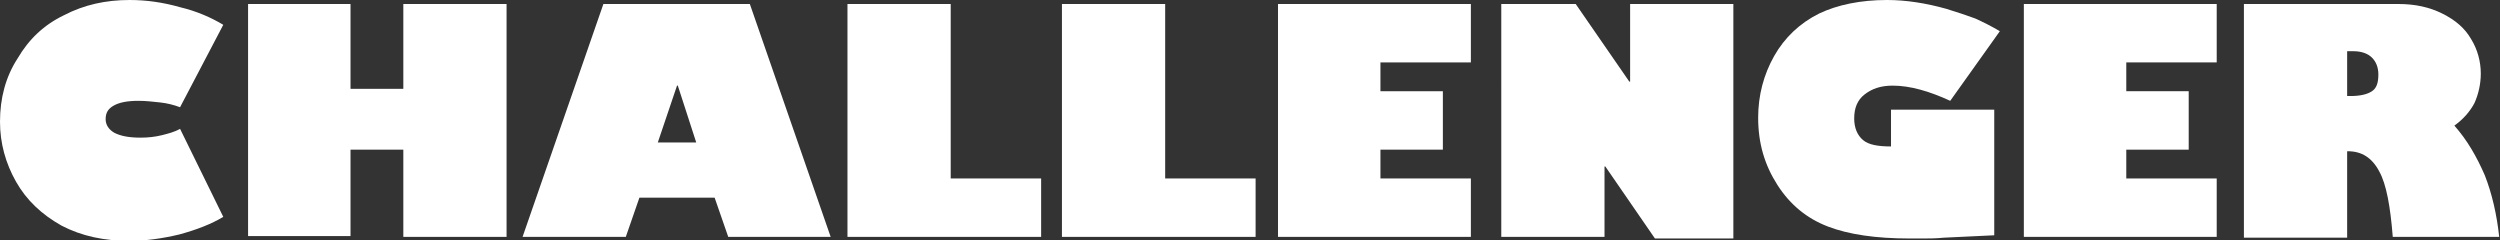 <?xml version="1.0" encoding="UTF-8"?>
<!-- Generator: Adobe Illustrator 26.5.0, SVG Export Plug-In . SVG Version: 6.00 Build 0)  -->
<svg xmlns="http://www.w3.org/2000/svg" xmlns:xlink="http://www.w3.org/1999/xlink" version="1.1" id="Layer_1" x="0px" y="0px" viewBox="0 0 312.4 30" style="enable-background:new 0 0 312.4 30;" xml:space="preserve">
<rect x="0" y="0" width="312.4" height="30" fill="#333333" stroke="none"/>
<style type="text/css">
	.st0{fill:#FFFFFF;}
</style>
<g>
	<path class="st0" d="M16.2,0c2.1,0,4.2,0.3,6.3,0.9c2.1,0.5,3.9,1.3,5.4,2.2l-5.4,10.3c-0.8-0.3-1.6-0.5-2.5-0.6   c-0.9-0.1-1.8-0.2-2.7-0.2c-1.4,0-2.4,0.2-3.1,0.6c-0.7,0.4-1,0.9-1,1.7c0,0.7,0.4,1.3,1.1,1.7c0.8,0.4,1.8,0.6,3.3,0.6   c0.9,0,1.8-0.1,2.6-0.3c0.8-0.2,1.6-0.4,2.3-0.8l5.4,11c-1.5,0.9-3.3,1.6-5.5,2.2c-2.1,0.5-4.2,0.8-6.2,0.8c-3.2,0-6-0.6-8.5-1.9   C5.2,26.8,3.3,25,2,22.7c-1.3-2.3-2-4.8-2-7.5c0-2.9,0.7-5.6,2.2-7.9C3.6,4.9,5.5,3.1,8,1.9C10.5,0.6,13.2,0,16.2,0z"></path>
	<path class="st0" d="M43.8,0.5v10.6h6.6V0.5h12.9v29.1H50.4V18.7h-6.6v10.8H31V0.5H43.8z"></path>
	<path class="st0" d="M93.7,0.5l10.1,29.1H91l-1.7-4.9h-9.4l-1.7,4.9H65.3L75.4,0.5H93.7z M82.2,17.8H87l-2.3-7.1h-0.1L82.2,17.8z"></path>
	<path class="st0" d="M118.8,0.5v21.8h11.3v7.3h-24.2V0.5H118.8z"></path>
	<path class="st0" d="M145.6,0.5v21.8h11.3v7.3h-24.2V0.5H145.6z"></path>
	<path class="st0" d="M183.8,0.5v7.3h-11.3v3.6h7.8v7.3h-7.8v3.6h11.3v7.3h-24.1V0.5H183.8z"></path>
	<path class="st0" d="M196.9,0.5l6.7,9.7h0.1V0.5h12.9v29.3h-9.8l-6.2-9h-0.1v8.8h-12.9V0.5H196.9z"></path>
	<path class="st0" d="M235.8,0c2.4,0,4.9,0.4,7.4,1.1c1.3,0.4,2.5,0.8,3.6,1.2c1.1,0.5,2.1,1,3.1,1.6l-6.2,8.7   c-2.6-1.2-5-1.9-7.2-1.9c-1.5,0-2.6,0.4-3.5,1.1c-0.9,0.7-1.3,1.7-1.3,3c0,1.2,0.4,2.1,1.1,2.7c0.7,0.6,1.9,0.8,3.5,0.8v-4.6h12.9   v15.7l-6.3,0.3c-1,0.1-1.9,0.1-2.6,0.1c-0.7,0-1.3,0-1.7,0c-4.2,0-7.6-0.5-10.2-1.5c-2.6-1-4.7-2.7-6.3-5.2   c-1.6-2.5-2.4-5.2-2.4-8.4c0-2.8,0.7-5.4,2-7.7c1.3-2.3,3.2-4.1,5.6-5.3C229.6,0.6,232.5,0,235.8,0z"></path>
	<path class="st0" d="M277,0.5v7.3h-11.3v3.6h7.8v7.3h-7.8v3.6H277v7.3h-24.1V0.5H277z"></path>
	<path class="st0" d="M299.7,0.5c2.1,0,3.9,0.4,5.5,1.2c1.6,0.8,2.8,1.8,3.6,3.2c0.8,1.3,1.2,2.8,1.2,4.3c0,1.3-0.3,2.6-0.8,3.7   c-0.6,1.1-1.4,2-2.5,2.8c1.6,1.8,2.8,3.9,3.8,6.2c0.9,2.3,1.5,4.9,1.8,7.7H299c-0.3-3.8-0.8-6.6-1.7-8.2c-0.9-1.7-2.2-2.5-3.9-2.5   h-0.1v10.8h-12.9V0.5H299.7z M293.4,12h0.3c1.2,0,2.1-0.2,2.7-0.6c0.6-0.4,0.8-1.1,0.8-2.1c0-0.9-0.3-1.6-0.8-2.1   c-0.5-0.5-1.3-0.8-2.3-0.8h-0.8V12z"></path>
</g>
</svg>
